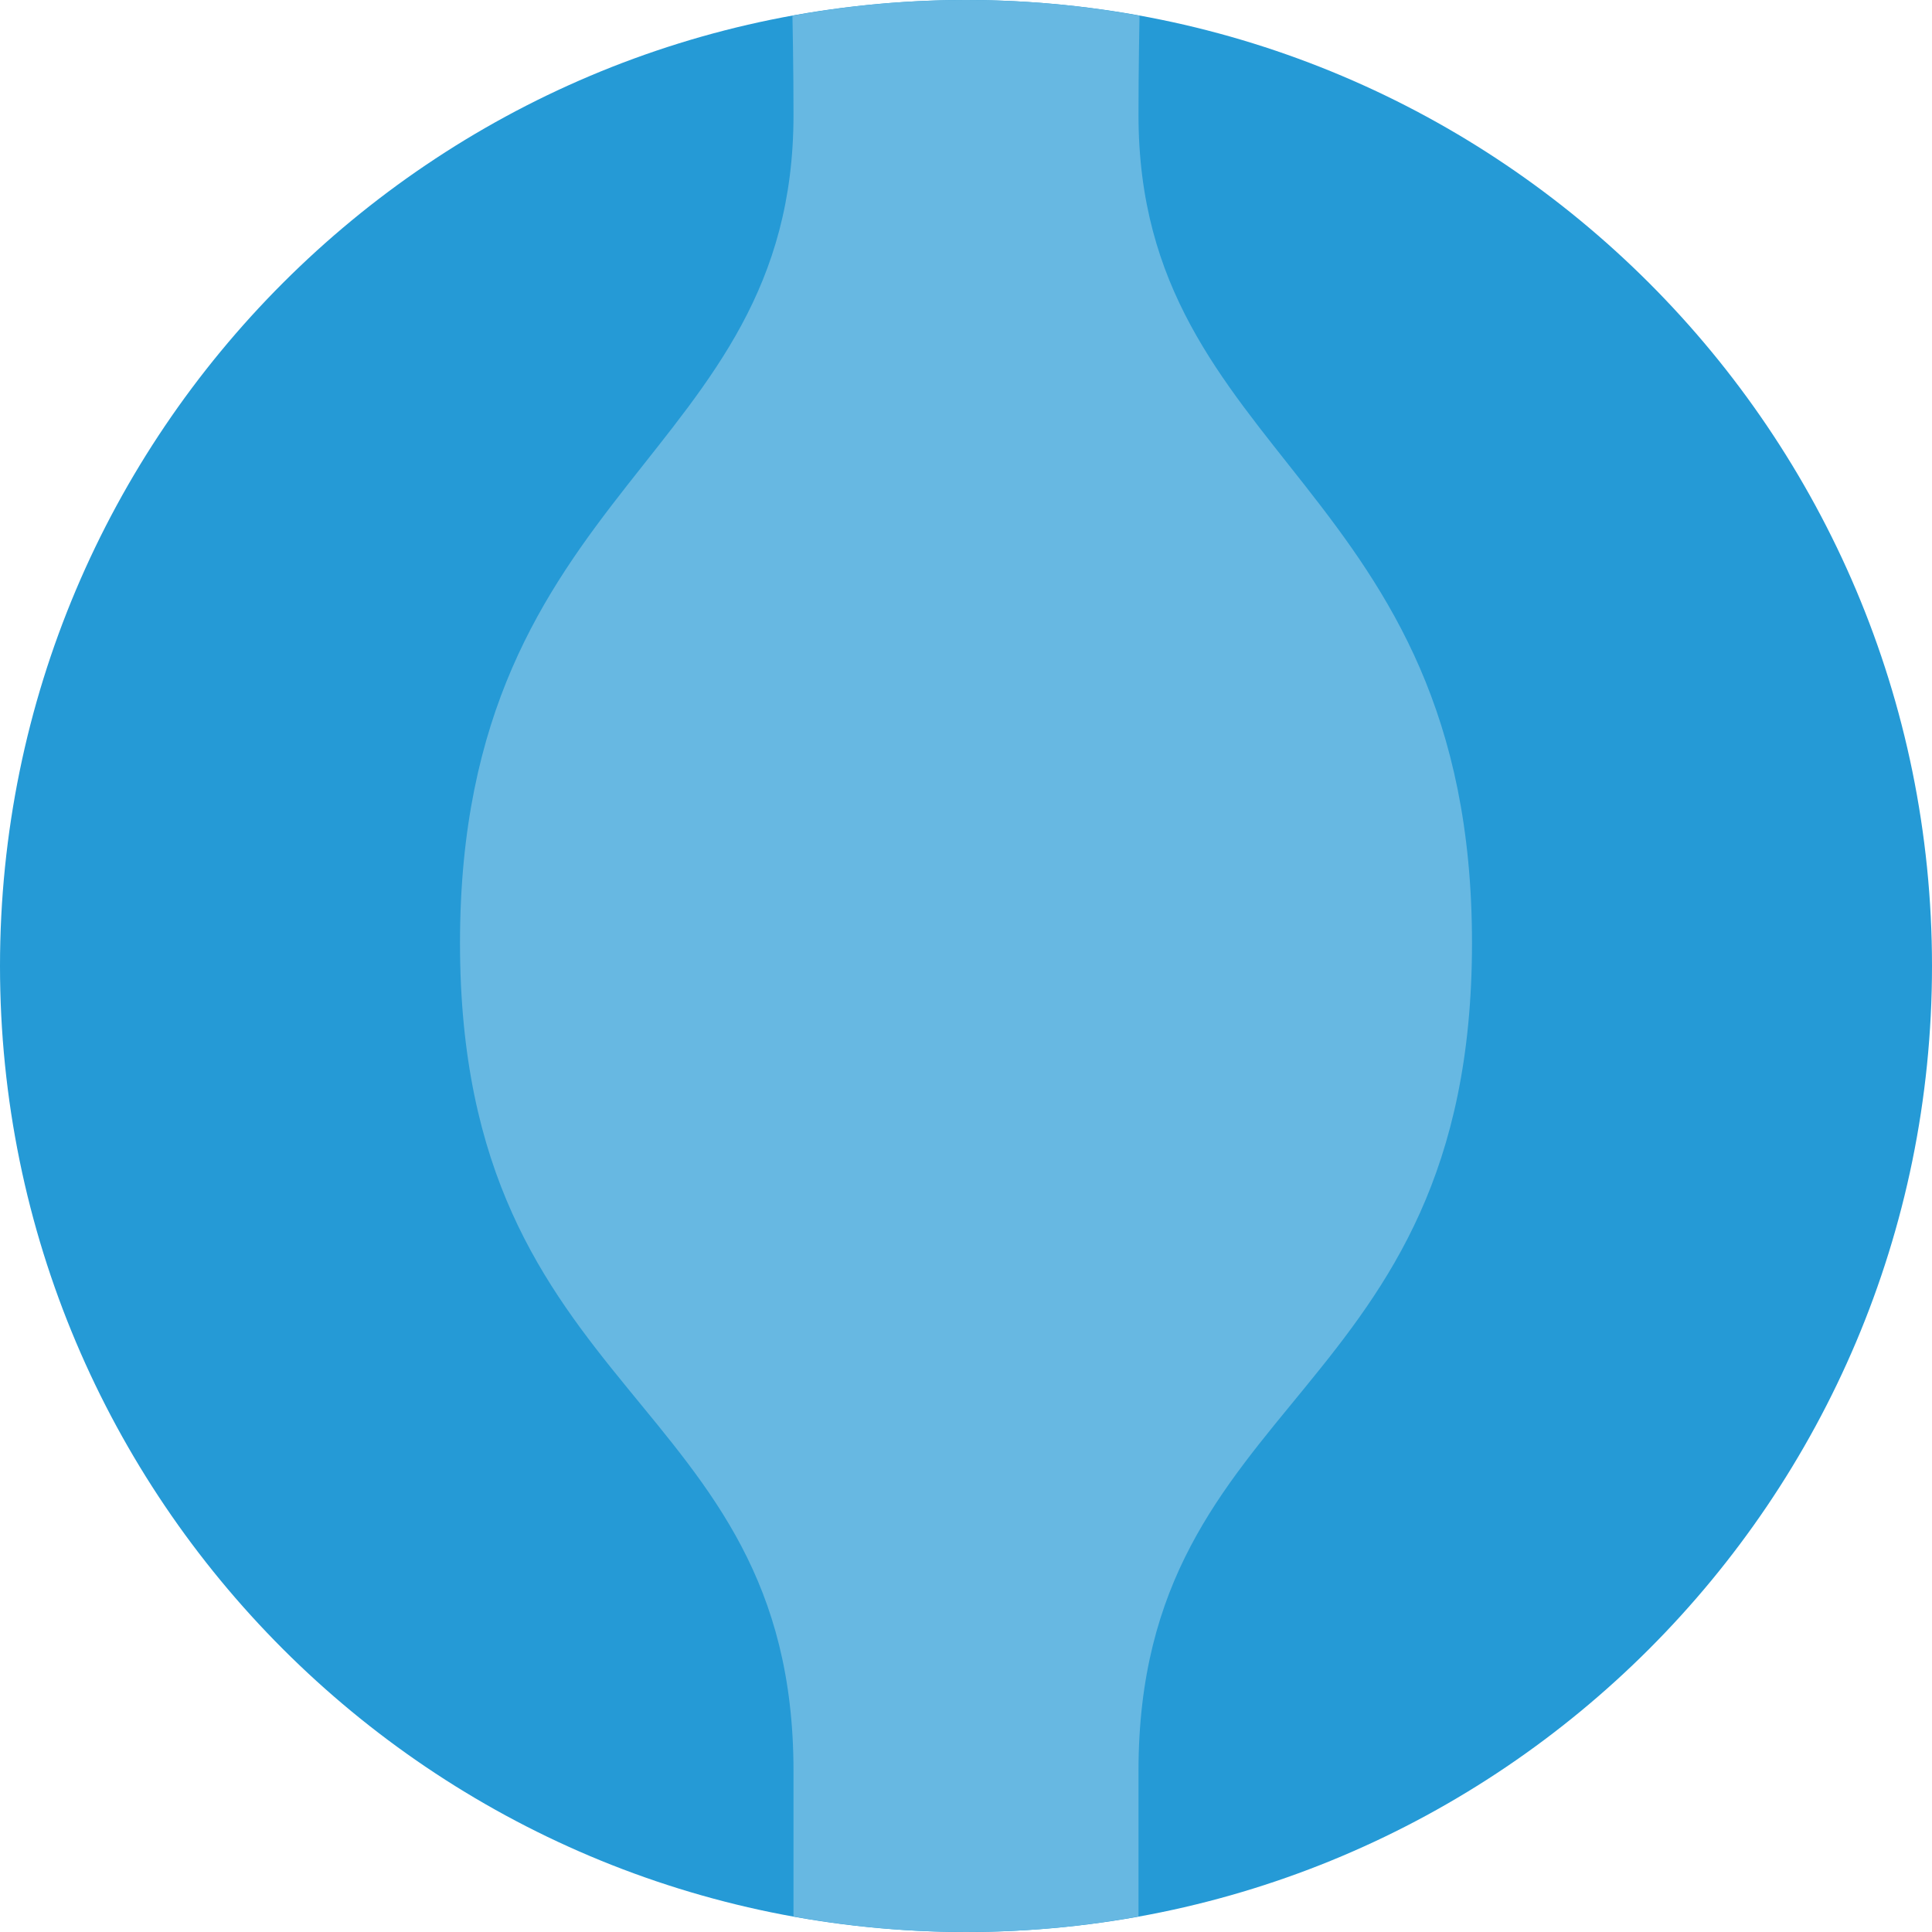 <?xml version="1.0" encoding="utf-8"?>
<!-- Generator: Adobe Illustrator 24.0.1, SVG Export Plug-In . SVG Version: 6.00 Build 0)  -->
<svg version="1.1" id="Ebene_1" xmlns="http://www.w3.org/2000/svg" xmlns:xlink="http://www.w3.org/1999/xlink" x="0px" y="0px"
	 viewBox="0 0 117.6 117.6" style="enable-background:new 0 0 117.6 117.6;" xml:space="preserve">
<style type="text/css">
	.st0{clip-path:url(#SVGID_2_);fill:#259AD6;}
	.st1{clip-path:url(#SVGID_4_);fill:#67B8E2;}
</style>
<g>
	<defs>
		<rect id="SVGID_1_" width="117.6" height="117.6"/>
	</defs>
	<clipPath id="SVGID_2_">
		<use xlink:href="#SVGID_1_"  style="overflow:visible;"/>
	</clipPath>
	<path class="st0" d="M58.8,117.6c32.474,0,58.8-26.326,58.8-58.8S91.274,0,58.8,0S0,26.326,0,58.8S26.326,117.6,58.8,117.6"/>
</g>
<g>
	<defs>
		<circle id="SVGID_3_" cx="58.8" cy="58.8" r="58.8"/>
	</defs>
	<clipPath id="SVGID_4_">
		<use xlink:href="#SVGID_3_"  style="overflow:visible;"/>
	</clipPath>
	<path class="st1" d="M69.3,7c0-10.5,0.7-23.8,0.7-23.8l-0.7,6.3l-10.5-2.1l-10.5,2.1l-0.7-6.3c0,0,0.7,13.3,0.7,23.8
		C48.3,28,28,29.4,28,57.4s20.3,27.3,20.3,50.4v37.8l10.5-5.6l10.5,5.6v-37.8c0-23.1,20.3-22.4,20.3-50.4S69.3,28,69.3,7z"/>
</g>
</svg>
